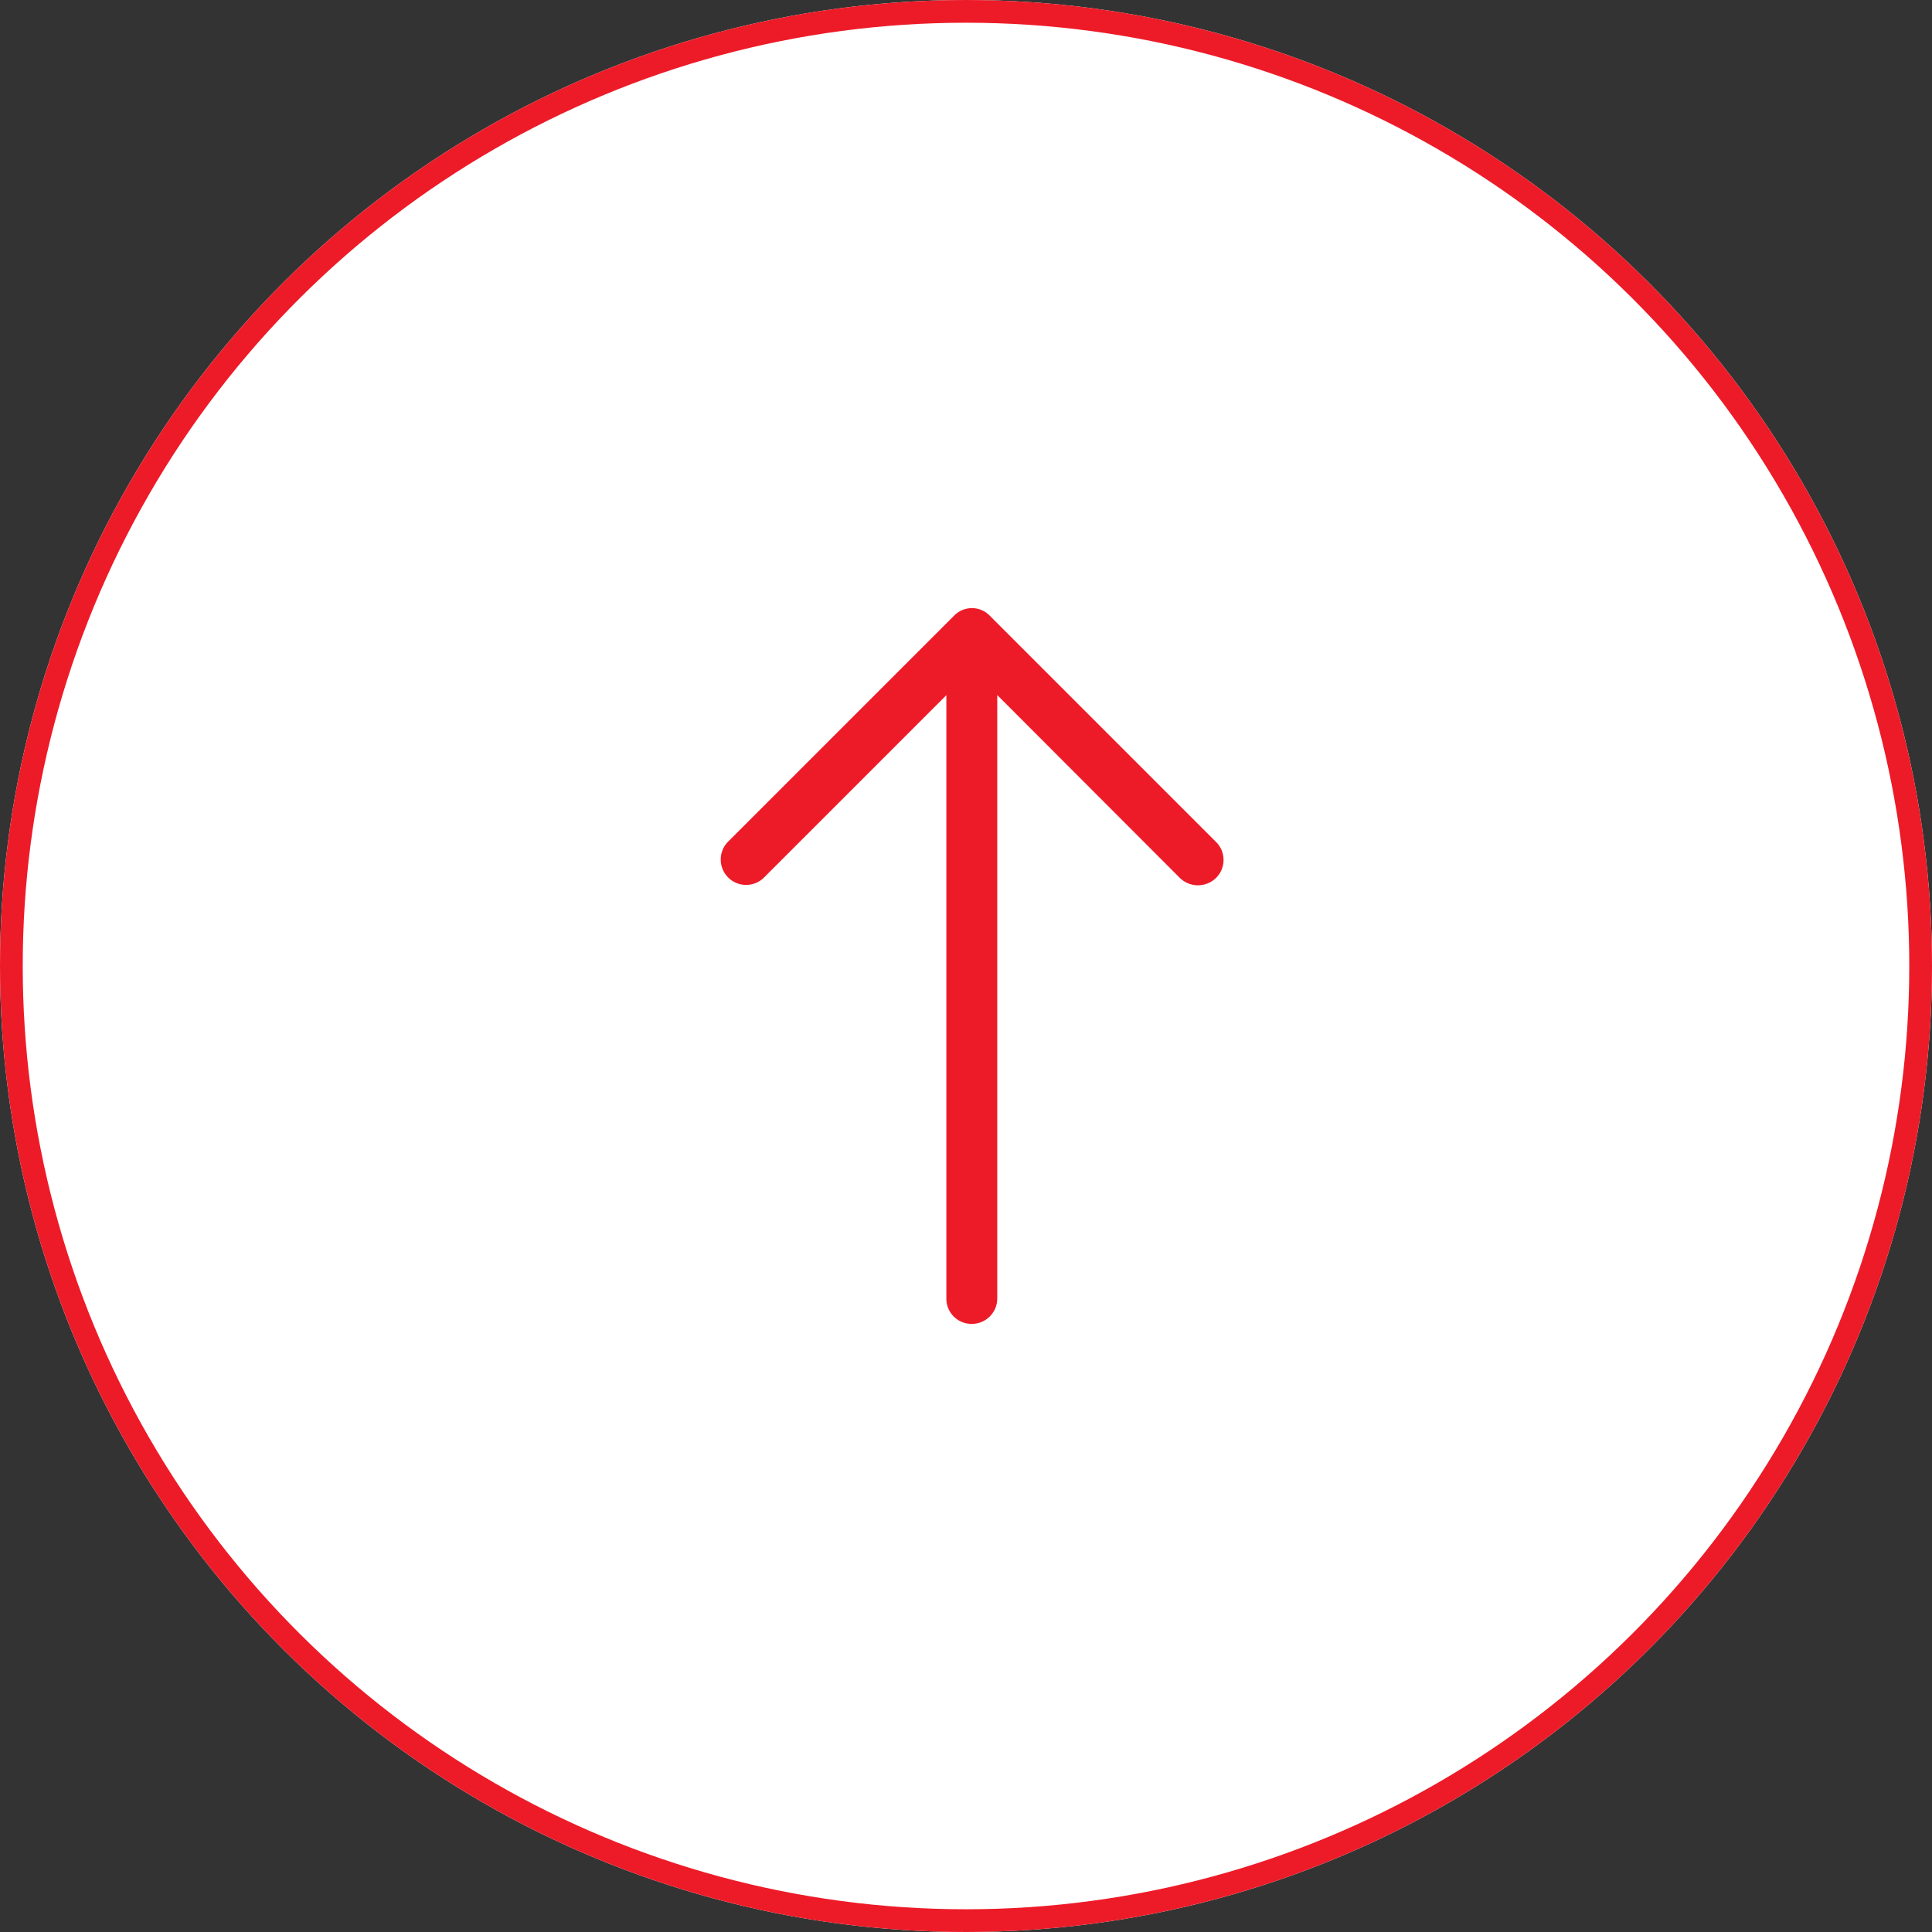 <svg xmlns="http://www.w3.org/2000/svg" width="85" height="85" viewBox="0 0 85 85">
  <rect x="0" y="0" width="85" height="85" fill="#333333" stroke="none"/>
  <g id="Raggruppa_90" data-name="Raggruppa 90" transform="translate(-3783 1687) rotate(-90)">
    <g id="Ellisse_7" data-name="Ellisse 7" transform="translate(1602 3783)" fill="#fff" stroke="#ed1b28" stroke-width="1">
      <circle cx="42.5" cy="42.5" r="42.5" stroke="none"/>
      <circle cx="42.5" cy="42.5" r="42" fill="none"/>
    </g>
    <g id="Raggruppa_80" data-name="Raggruppa 80" transform="translate(419.256 2831.26)">
      <g id="Raggruppa_68" data-name="Raggruppa 68" transform="translate(751.599 287.165)">
        <path id="right-arrow_1_" data-name="right-arrow (1)" d="M21.2,5.007a1.117,1.117,0,0,0-1.587,1.571l8.047,8.047H1.111A1.106,1.106,0,0,0,0,15.737a1.118,1.118,0,0,0,1.111,1.127H27.665L19.618,24.9a1.139,1.139,0,0,0,0,1.587,1.112,1.112,0,0,0,1.587,0l9.952-9.952a1.093,1.093,0,0,0,0-1.571Z" transform="translate(457.9 691.586)" fill="#ed1b28"/>
      </g>
    </g>
  </g>
</svg>
